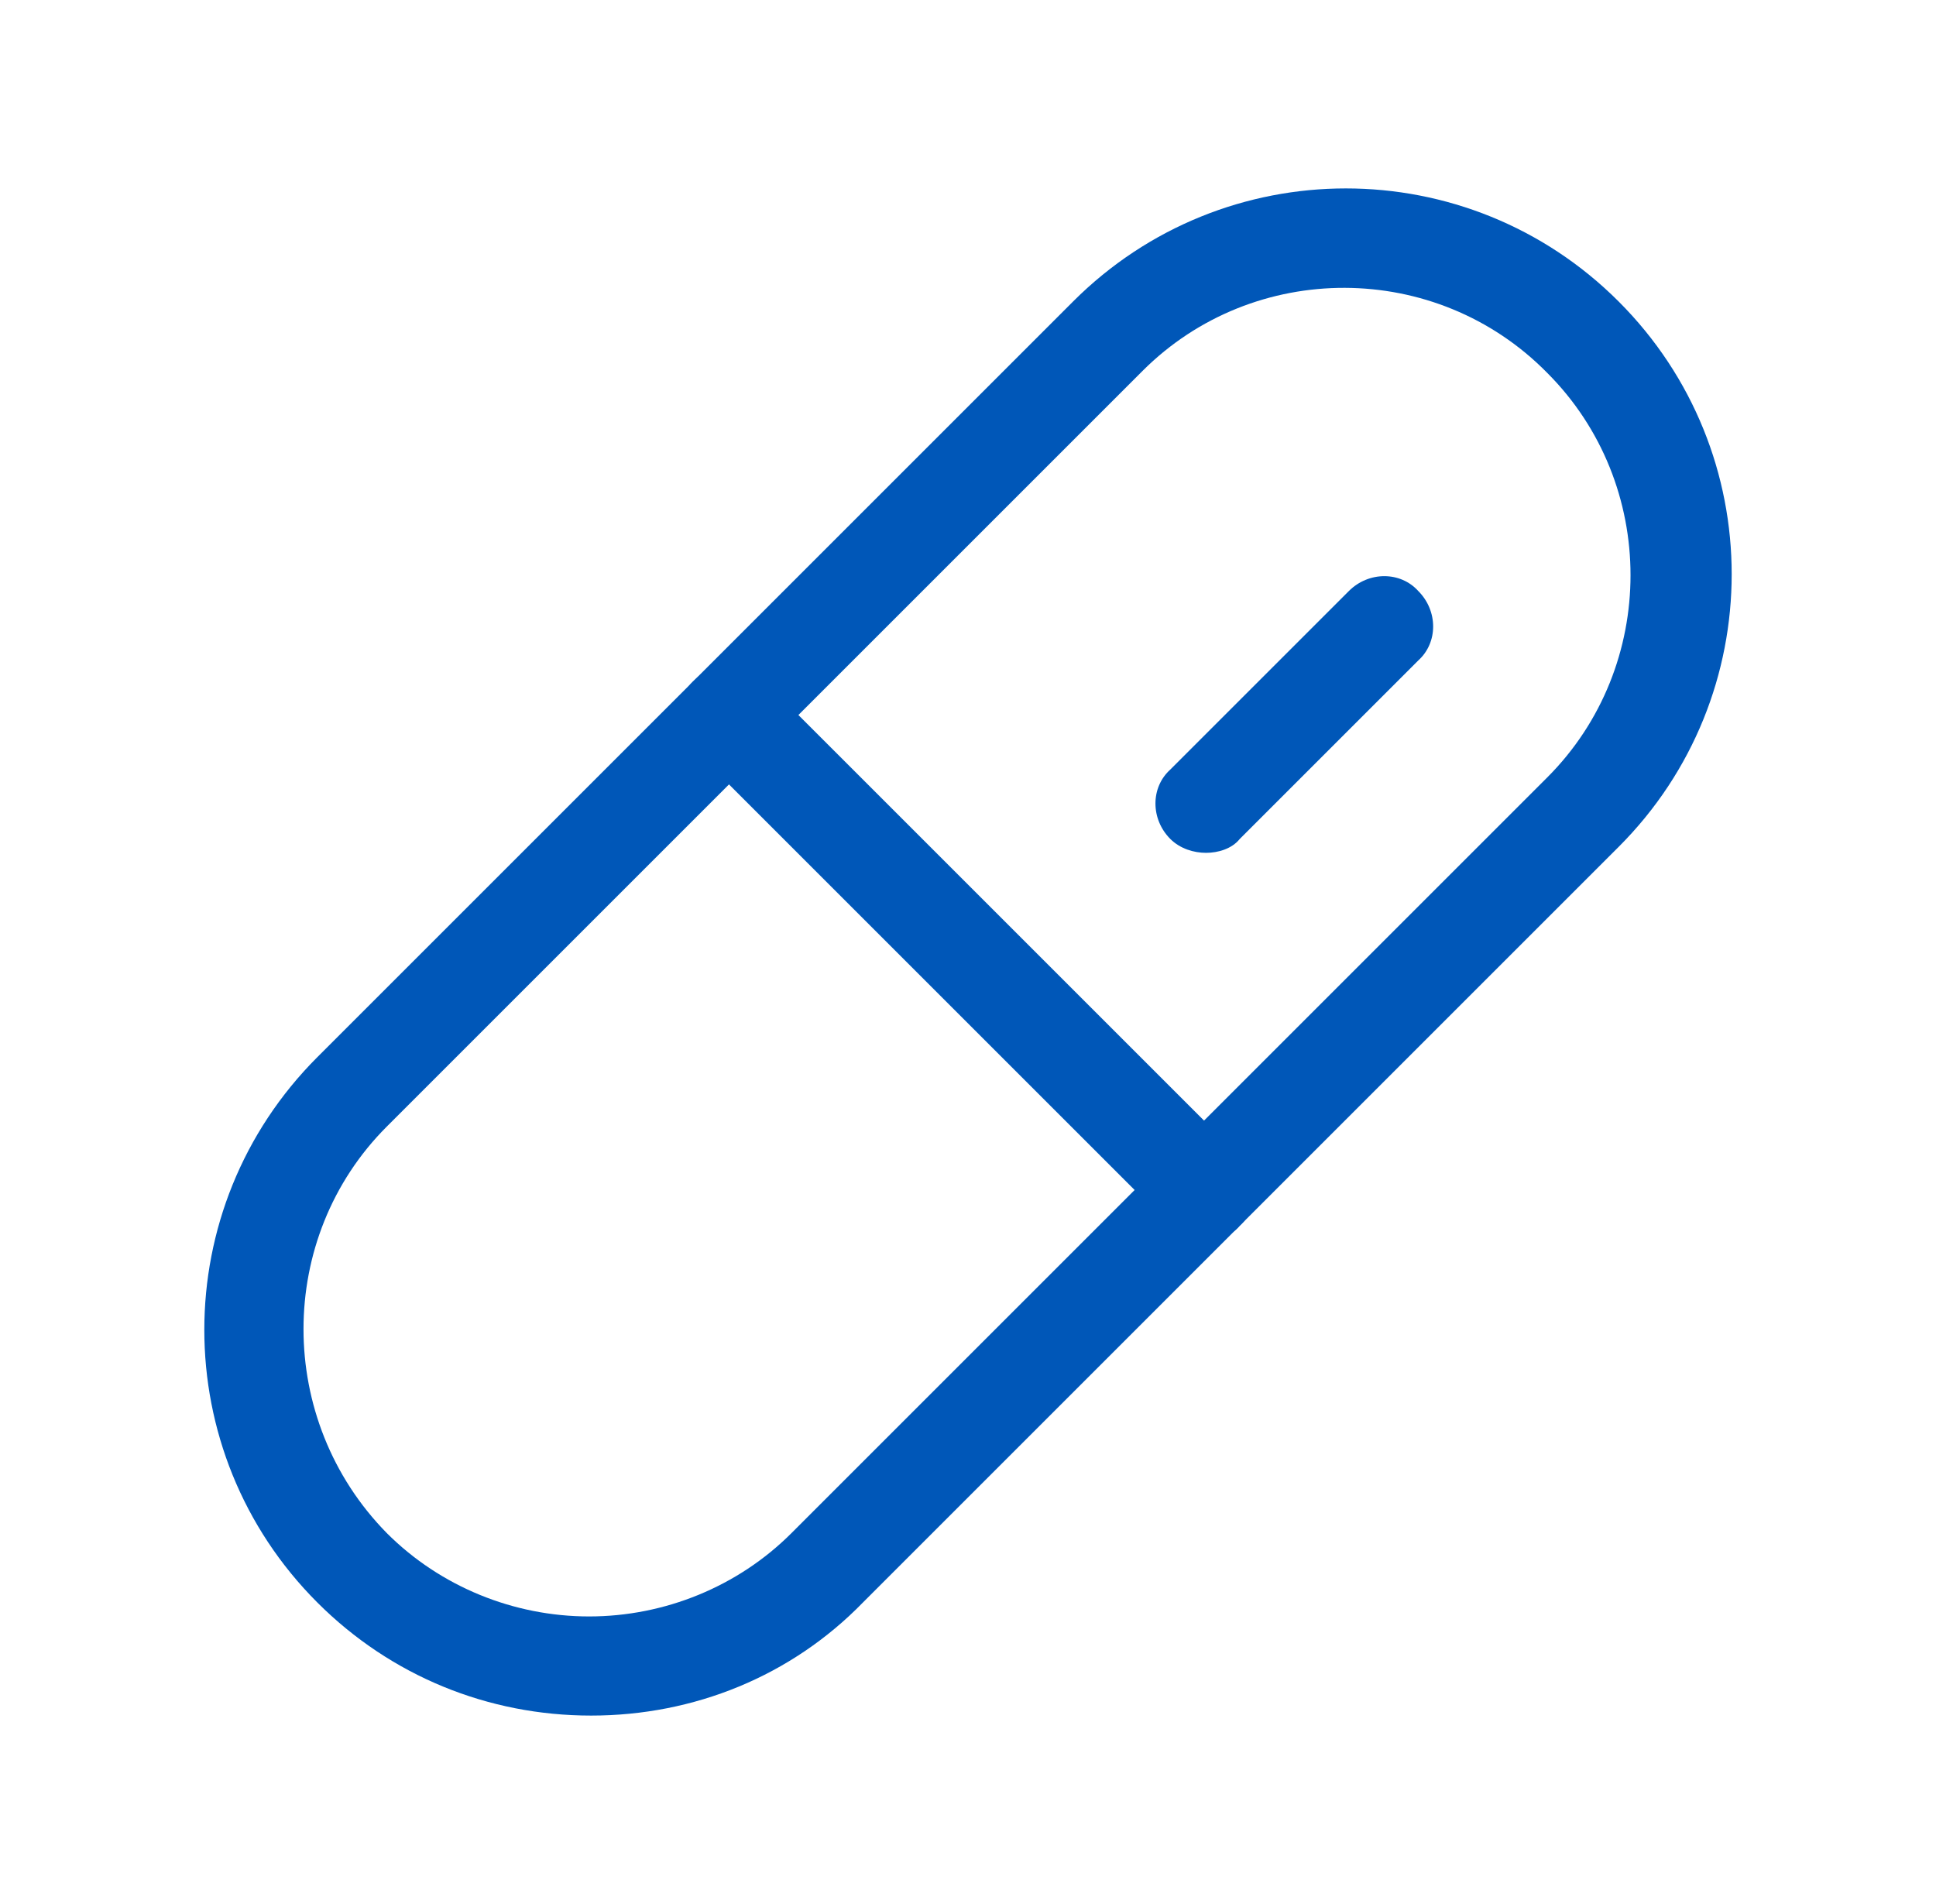 <svg width="61" height="60" viewBox="0 0 61 60" fill="none" xmlns="http://www.w3.org/2000/svg">
<path d="M18.625 54.062C15.375 54.062 12.312 52.812 10 50.5C5.25 45.75 5.25 38.062 10 33.312L33.812 9.5C38.562 4.75 46.25 4.75 51 9.5C55.75 14.25 55.75 21.938 51 26.688L27.188 50.5C24.938 52.812 21.875 54.062 18.625 54.062ZM36 11.688L12.188 35.5C8.688 39 8.688 44.75 12.188 48.312C13.875 50 16.188 50.938 18.562 50.938C20.938 50.938 23.25 50 24.938 48.312L48.75 24.5C52.25 21 52.25 15.25 48.75 11.75C45.25 8.188 39.5 8.188 36 11.688Z" fill="#0057B8"/>
<path d="M38 39.062C37.625 39.062 37.188 38.938 36.875 38.625L21.875 23.625C21.25 23 21.25 22 21.875 21.438C22.5 20.812 23.5 20.812 24.062 21.438L39.062 36.438C39.688 37.062 39.688 38.062 39.062 38.625C38.812 38.938 38.375 39.062 38 39.062Z" fill="#0057B8"/>
<path d="M38 26.875C37.625 26.875 37.188 26.75 36.875 26.438C36.25 25.812 36.25 24.812 36.875 24.25L42.5 18.625C43.125 18 44.125 18 44.688 18.625C45.312 19.25 45.312 20.25 44.688 20.812L39.062 26.438C38.812 26.75 38.375 26.875 38 26.875Z" fill="#0057B8"/>
</svg>
